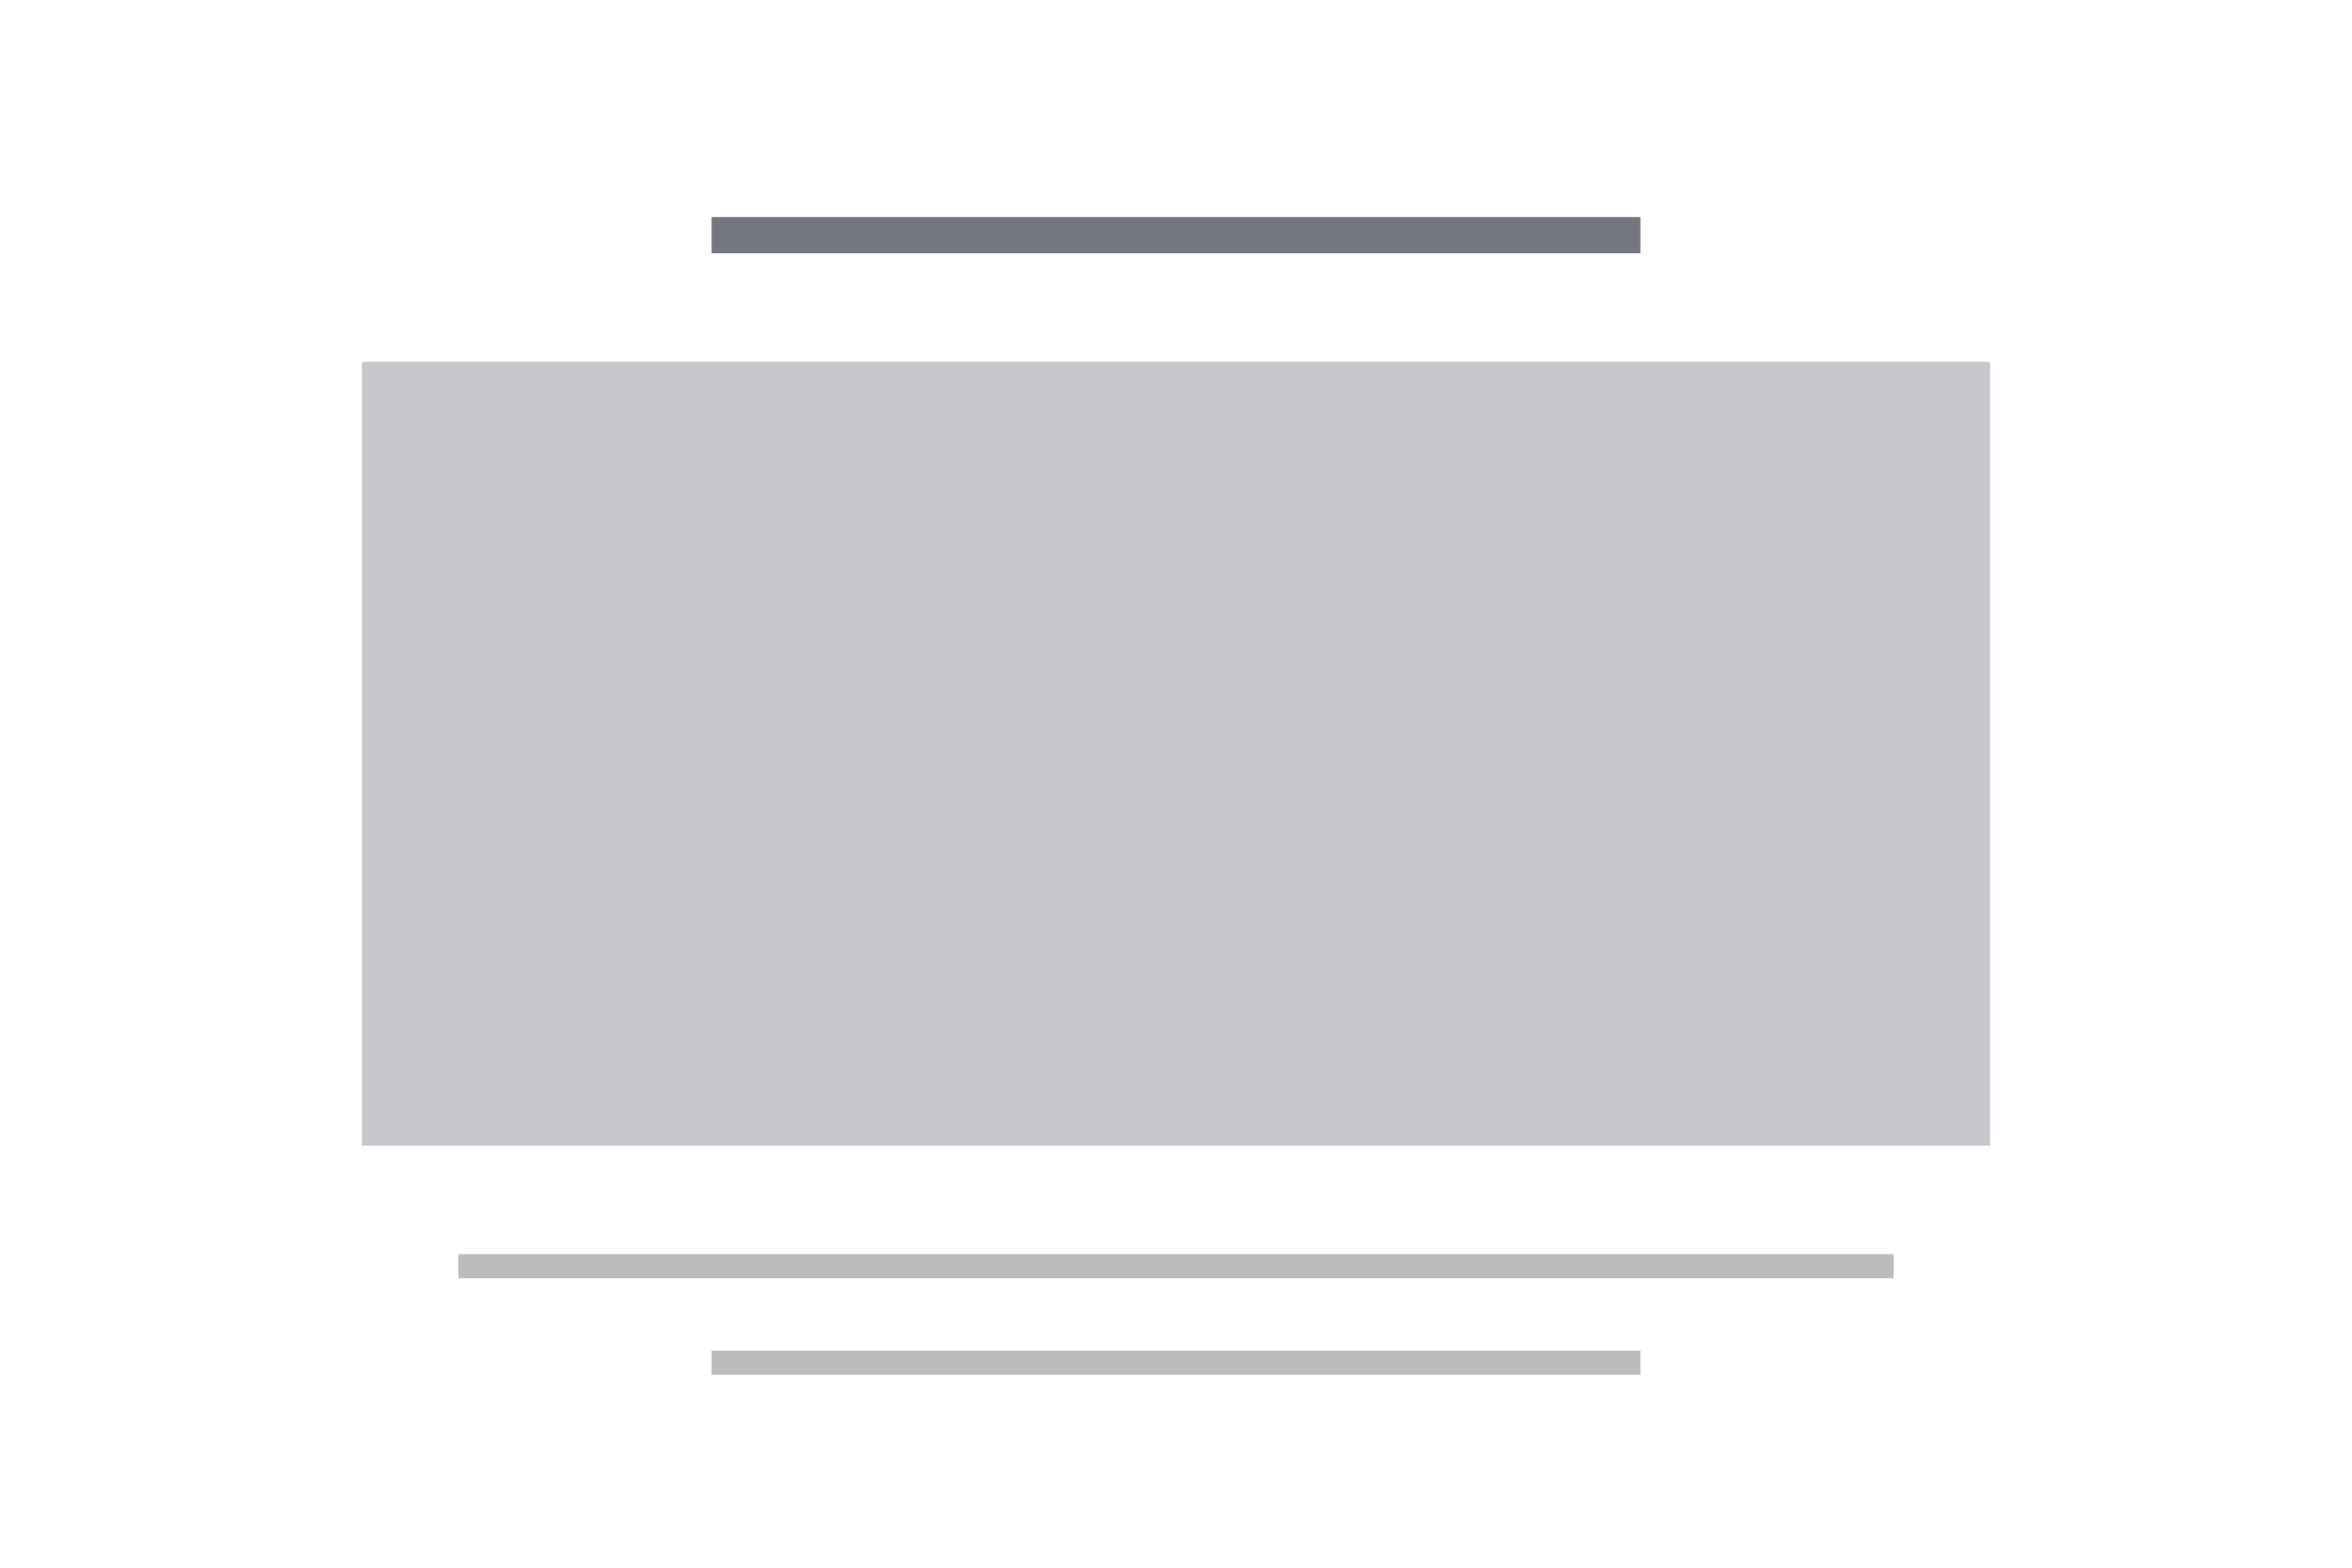 <svg id="th_color" xmlns="http://www.w3.org/2000/svg" viewBox="0 0 195 130"><defs><style>.cls-1{fill:#c6c8ce;}.cls-2{fill:#74767f;}.cls-3{fill:#bcbcbc;}</style></defs><rect id="bg" class="cls-1" x="30" y="30" width="135" height="65"/><rect id="h" class="cls-2" x="59" y="18" width="77" height="3"/><rect id="p" class="cls-3" x="38" y="104" width="119" height="2"/><rect id="p-2" data-name="p" class="cls-3" x="59" y="112" width="77" height="2"/></svg>